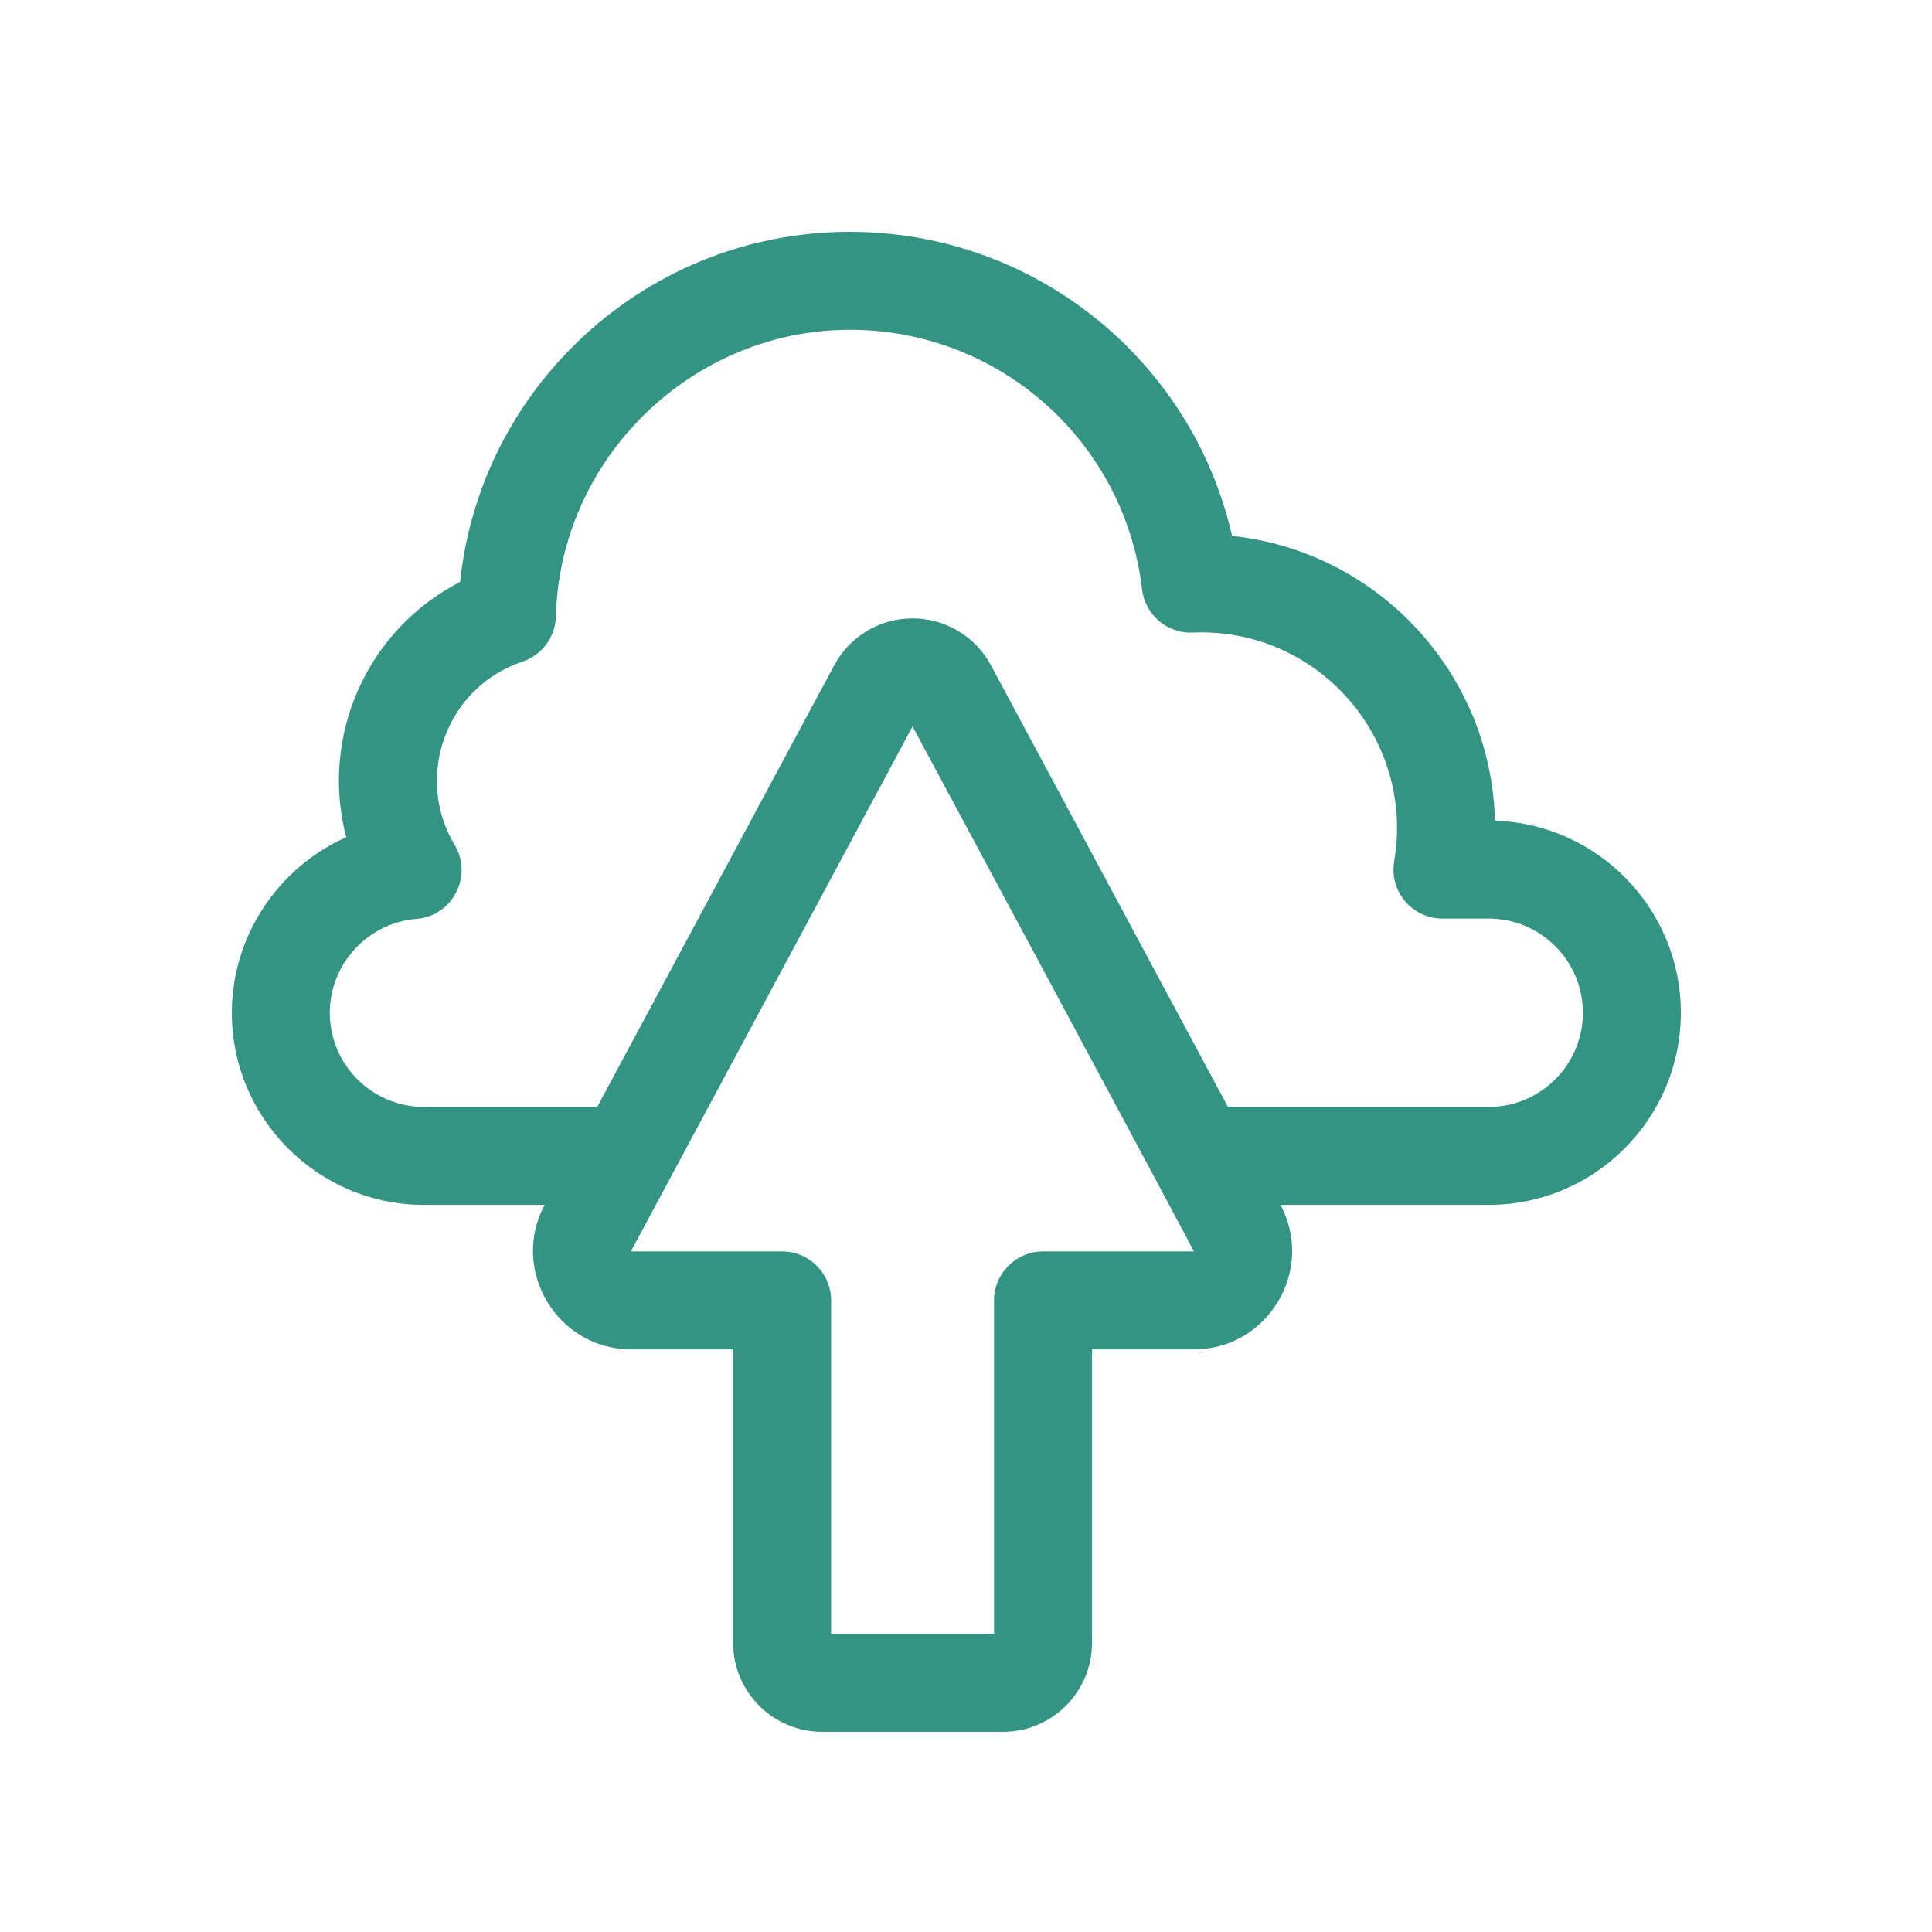 <svg width="50" height="50" viewBox="0 0 50 50" fill="none" xmlns="http://www.w3.org/2000/svg">
<path d="M38.689 21.24C38.593 17.405 35.643 14.265 31.887 13.871C30.846 9.314 26.772 6 21.997 6C19.331 6 16.814 7.025 14.907 8.887C13.203 10.551 12.155 12.718 11.907 15.06C9.497 16.299 8.275 19.046 8.96 21.667C7.214 22.447 6 24.208 6 26.21C6 28.951 8.231 31.182 10.972 31.182H14.095C13.193 32.872 14.422 34.922 16.338 34.922H18.973V42.518C18.973 43.787 20.006 44.819 21.275 44.819H25.96C27.229 44.819 28.261 43.787 28.261 42.518V34.922H30.897C32.813 34.922 34.042 32.872 33.139 31.182H38.528C41.27 31.182 43.5 28.952 43.5 26.21C43.5 23.522 41.356 21.325 38.689 21.24ZM26.994 32.387C26.294 32.387 25.726 32.955 25.726 33.655V42.284H21.509V33.655C21.509 32.955 20.941 32.387 20.241 32.387H16.338L16.332 32.377C16.627 31.827 23.332 19.333 23.617 18.8C23.626 18.817 30.907 32.371 30.897 32.387H26.994ZM38.528 28.647H31.779L25.645 17.217C25.244 16.469 24.467 16.004 23.617 16.004C22.772 16.004 21.993 16.465 21.59 17.217C21.29 17.776 15.748 28.101 15.456 28.647H10.972C9.628 28.647 8.535 27.553 8.535 26.21C8.535 24.947 9.52 23.881 10.777 23.782C11.714 23.708 12.248 22.673 11.766 21.867C10.713 20.108 11.54 17.787 13.523 17.122C14.028 16.953 14.374 16.485 14.387 15.952C14.49 11.863 17.904 8.535 21.997 8.535C25.858 8.535 29.108 11.422 29.556 15.251C29.633 15.91 30.206 16.399 30.868 16.37C34.099 16.235 36.625 19.106 36.081 22.292C35.95 23.067 36.547 23.773 37.331 23.773H38.528C39.872 23.773 40.965 24.866 40.965 26.21C40.965 27.553 39.872 28.647 38.528 28.647Z" fill="#007A66" fill-opacity="0.8"/>
</svg>
